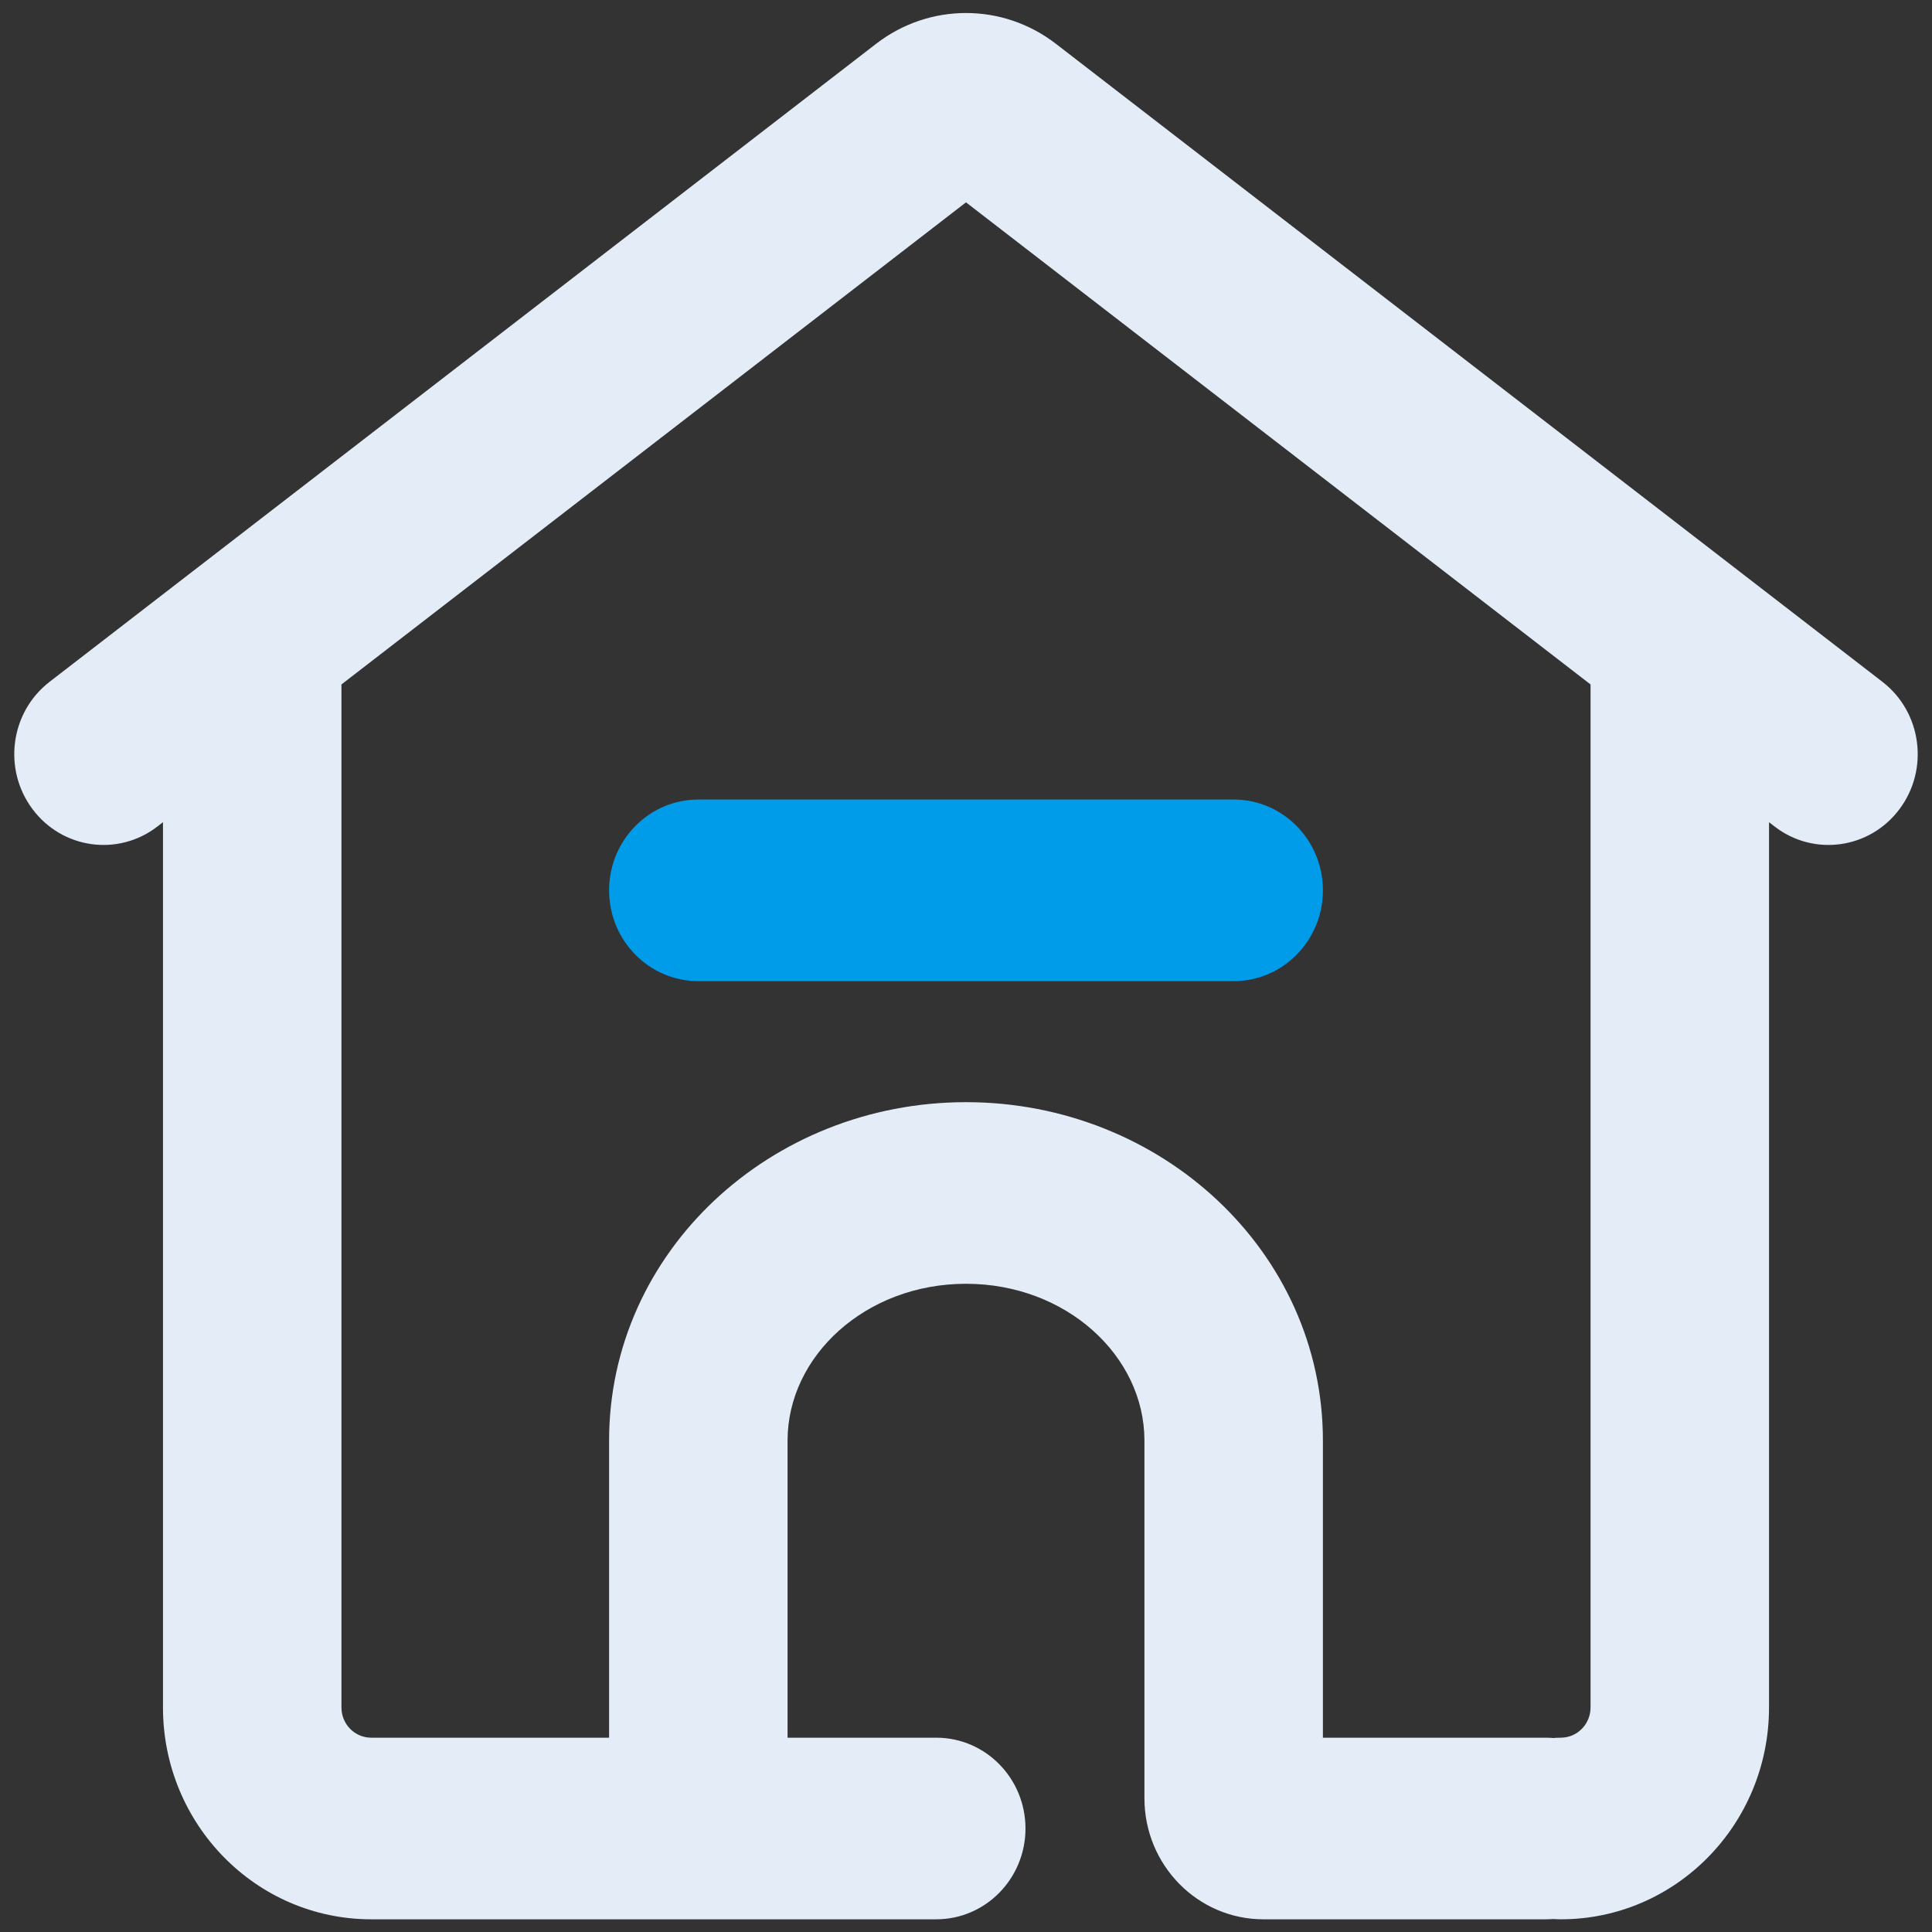 <?xml version="1.0" encoding="UTF-8"?>
<svg width="56px" height="56px" viewBox="0 0 56 56" version="1.1" xmlns="http://www.w3.org/2000/svg" xmlns:xlink="http://www.w3.org/1999/xlink">
    <rect x="0" y="0" width="56" height="56" fill="#333333" stroke="none"/>
    <!-- Generator: sketchtool 52.6 (67491) - http://www.bohemiancoding.com/sketch -->
    <title>F7B47E40-A88C-409E-96D2-0F1A3421899E</title>
    <desc>Created with sketchtool.</desc>
    <g id="Services-Pages" stroke="none" stroke-width="1" fill="none" fill-rule="evenodd">
        <g id="SEO" transform="translate(-292, -2065)" fill-rule="nonzero">
            <g id="Approach-Copy-3" transform="translate(0, 1697)">
                <g id="Group-Copy" transform="translate(255, 321)">
                    <g id="1-copy-2">
                        <g id="icon-seo-onsite" transform="translate(37, 47)">
                            <path d="M44.81,50.368 C46.239,50.368 47.397,51.547 47.397,53 C47.397,54.453 46.239,55.632 44.81,55.632 L36.621,55.632 C34.716,55.632 33.172,54.061 33.172,52.123 L33.172,41.756 C33.172,39.305 30.909,37.211 28,37.211 C25.091,37.211 22.828,39.305 22.828,41.756 L22.828,50.368 C22.828,51.822 21.67,53 20.241,53 C18.813,53 17.655,51.822 17.655,50.368 L17.655,41.756 C17.655,36.28 22.339,31.947 28,31.947 C33.661,31.947 38.345,36.28 38.345,41.756 L38.345,50.368 L44.81,50.368 Z" id="Rectangle-9" fill="#E4EDF7"></path>
                            <path d="M4.724,19.228 C4.724,17.775 5.882,16.596 7.31,16.596 C8.739,16.596 9.897,17.775 9.897,19.228 L9.897,49.491 C9.897,49.976 10.283,50.368 10.759,50.368 L27.138,50.368 C28.566,50.368 29.724,51.547 29.724,53 C29.724,54.453 28.566,55.632 27.138,55.632 L10.759,55.632 C7.426,55.632 4.724,52.882 4.724,49.491 L4.724,19.228 Z M46.103,19.839 L28,5.865 L4.563,23.956 C3.425,24.835 1.803,24.608 0.94,23.45 C0.076,22.292 0.299,20.641 1.437,19.763 L25.395,1.269 C26.935,0.08 29.065,0.08 30.605,1.269 L54.563,19.763 C55.701,20.641 55.924,22.292 55.06,23.45 C54.197,24.608 52.575,24.835 51.437,23.956 L51.276,23.832 L51.276,49.491 C51.276,52.882 48.574,55.632 45.241,55.632 C43.813,55.632 42.655,54.453 42.655,53 C42.655,51.547 43.813,50.368 45.241,50.368 C45.717,50.368 46.103,49.976 46.103,49.491 L46.103,19.839 Z" id="Path-15" fill="#E4EDF7"></path>
                            <path d="M20.241,28.439 C18.813,28.439 17.655,27.26 17.655,25.807 C17.655,24.354 18.813,23.175 20.241,23.175 L35.759,23.175 C37.187,23.175 38.345,24.354 38.345,25.807 C38.345,27.26 37.187,28.439 35.759,28.439 L20.241,28.439 Z" id="Path-16" fill="#009CE9"></path>
                        </g>
                    </g>
                </g>
            </g>
        </g>
    </g>
</svg>